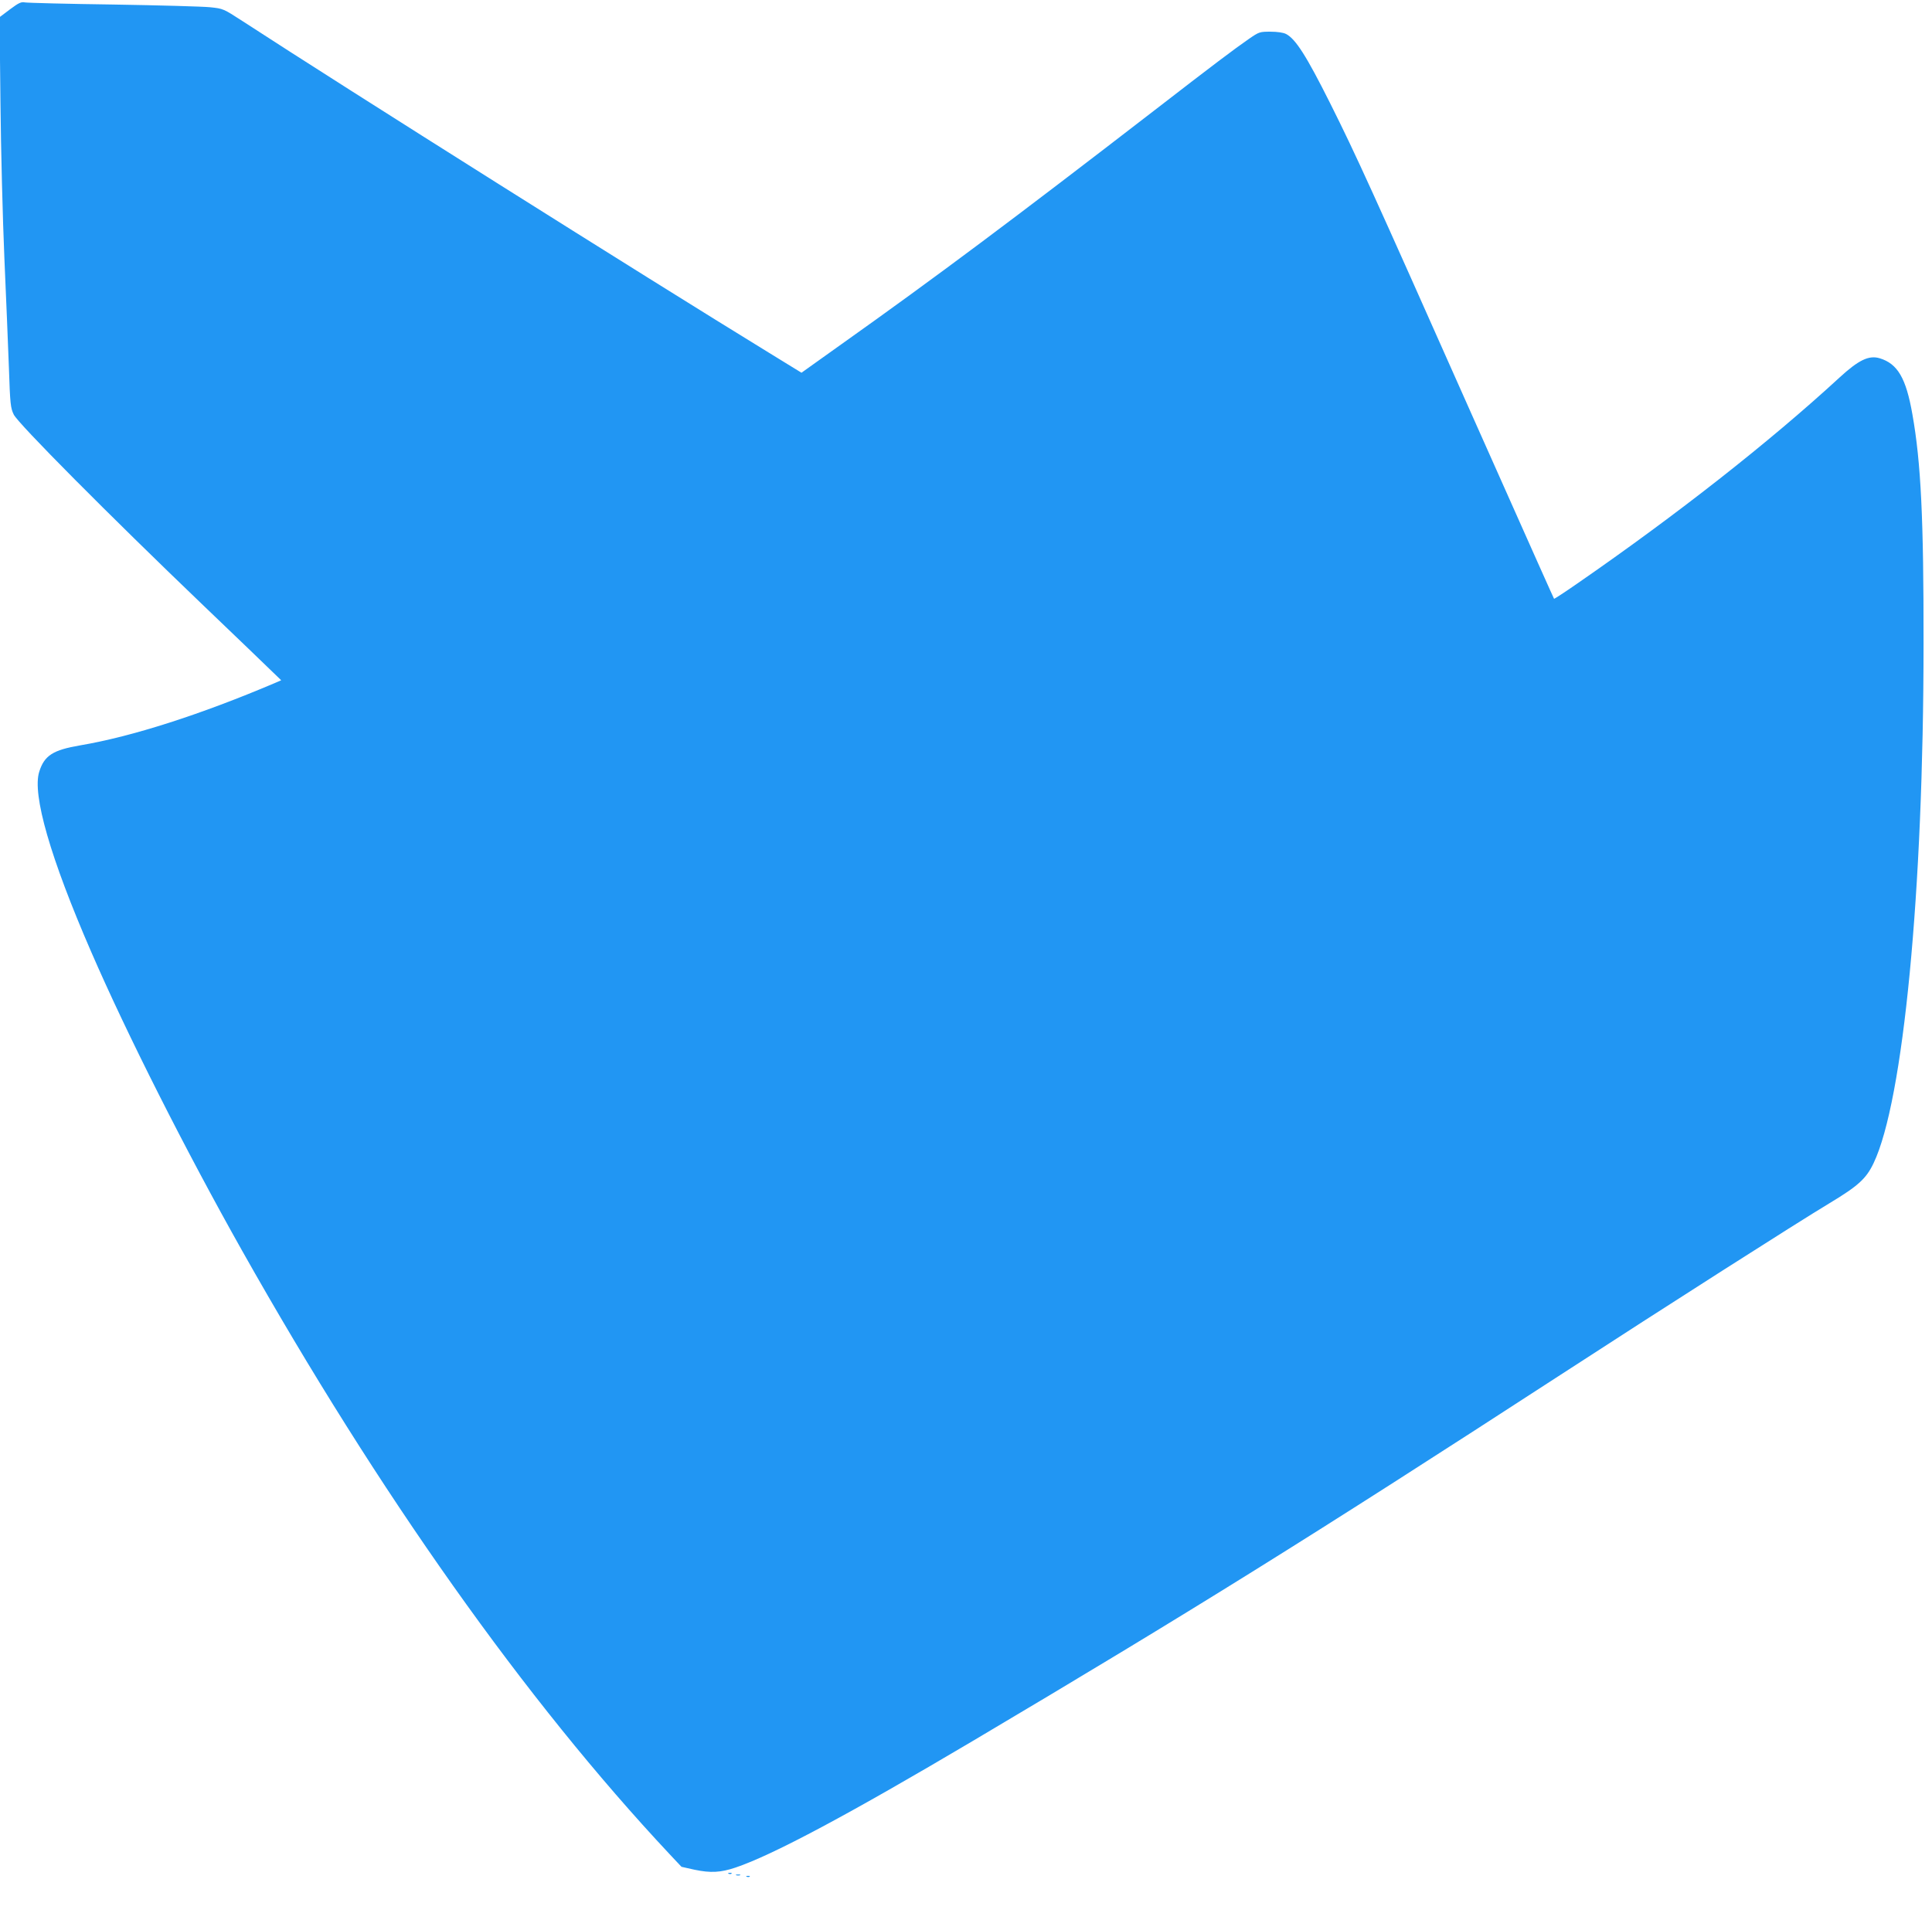 <?xml version="1.0" standalone="no"?>
<!DOCTYPE svg PUBLIC "-//W3C//DTD SVG 20010904//EN"
 "http://www.w3.org/TR/2001/REC-SVG-20010904/DTD/svg10.dtd">
<svg version="1.0" xmlns="http://www.w3.org/2000/svg"
 width="1280pt" height="1279pt" viewBox="0 0 1280 1279"
 preserveAspectRatio="xMidYMid meet">
<g transform="translate(0,1279) scale(0.1,-0.1)"
fill="#2196f3" stroke="none">
<path d="M66 12728 l-69 -52 6 -565 c3 -311 15 -775 26 -1031 11 -256 25 -583
30 -727 8 -241 11 -267 32 -310 27 -58 629 -664 1254 -1263 220 -211 427 -409
459 -441 l59 -57 -39 -17 c-496 -211 -949 -356 -1291 -414 -182 -31 -239 -67
-273 -175 -48 -150 74 -572 343 -1191 238 -549 626 -1317 1001 -1983 905
-1607 1879 -2982 2833 -4000 l78 -83 85 -19 c108 -23 175 -19 273 14 247 83
757 356 1572 839 1440 854 2235 1349 3895 2427 711 462 1564 1006 1780 1136
191 115 244 163 293 266 197 412 331 1800 331 3443 1 824 -17 1201 -74 1520
-42 240 -98 335 -217 371 -71 21 -139 -11 -267 -129 -464 -427 -1078 -909
-1739 -1366 -82 -57 -150 -101 -151 -99 -4 7 -101 223 -547 1225 -664 1494
-763 1712 -937 2060 -157 313 -228 425 -292 458 -18 9 -57 15 -103 15 -71 0
-75 -1 -143 -48 -98 -68 -231 -168 -624 -472 -929 -717 -1450 -1107 -2078
-1553 l-262 -187 -218 134 c-814 499 -2797 1748 -3485 2196 -128 83 -129 83
-215 92 -48 5 -337 13 -642 18 -305 4 -568 11 -585 14 -25 5 -41 -3 -99 -46z"/>
<path d="M4828 373 c7 -3 16 -2 19 1 4 3 -2 6 -13 5 -11 0 -14 -3 -6 -6z"/>
<path d="M4878 363 c6 -2 18 -2 25 0 6 3 1 5 -13 5 -14 0 -19 -2 -12 -5z"/>
<path d="M4948 353 c7 -3 16 -2 19 1 4 3 -2 6 -13 5 -11 0 -14 -3 -6 -6z"/>
</g>
</svg>
